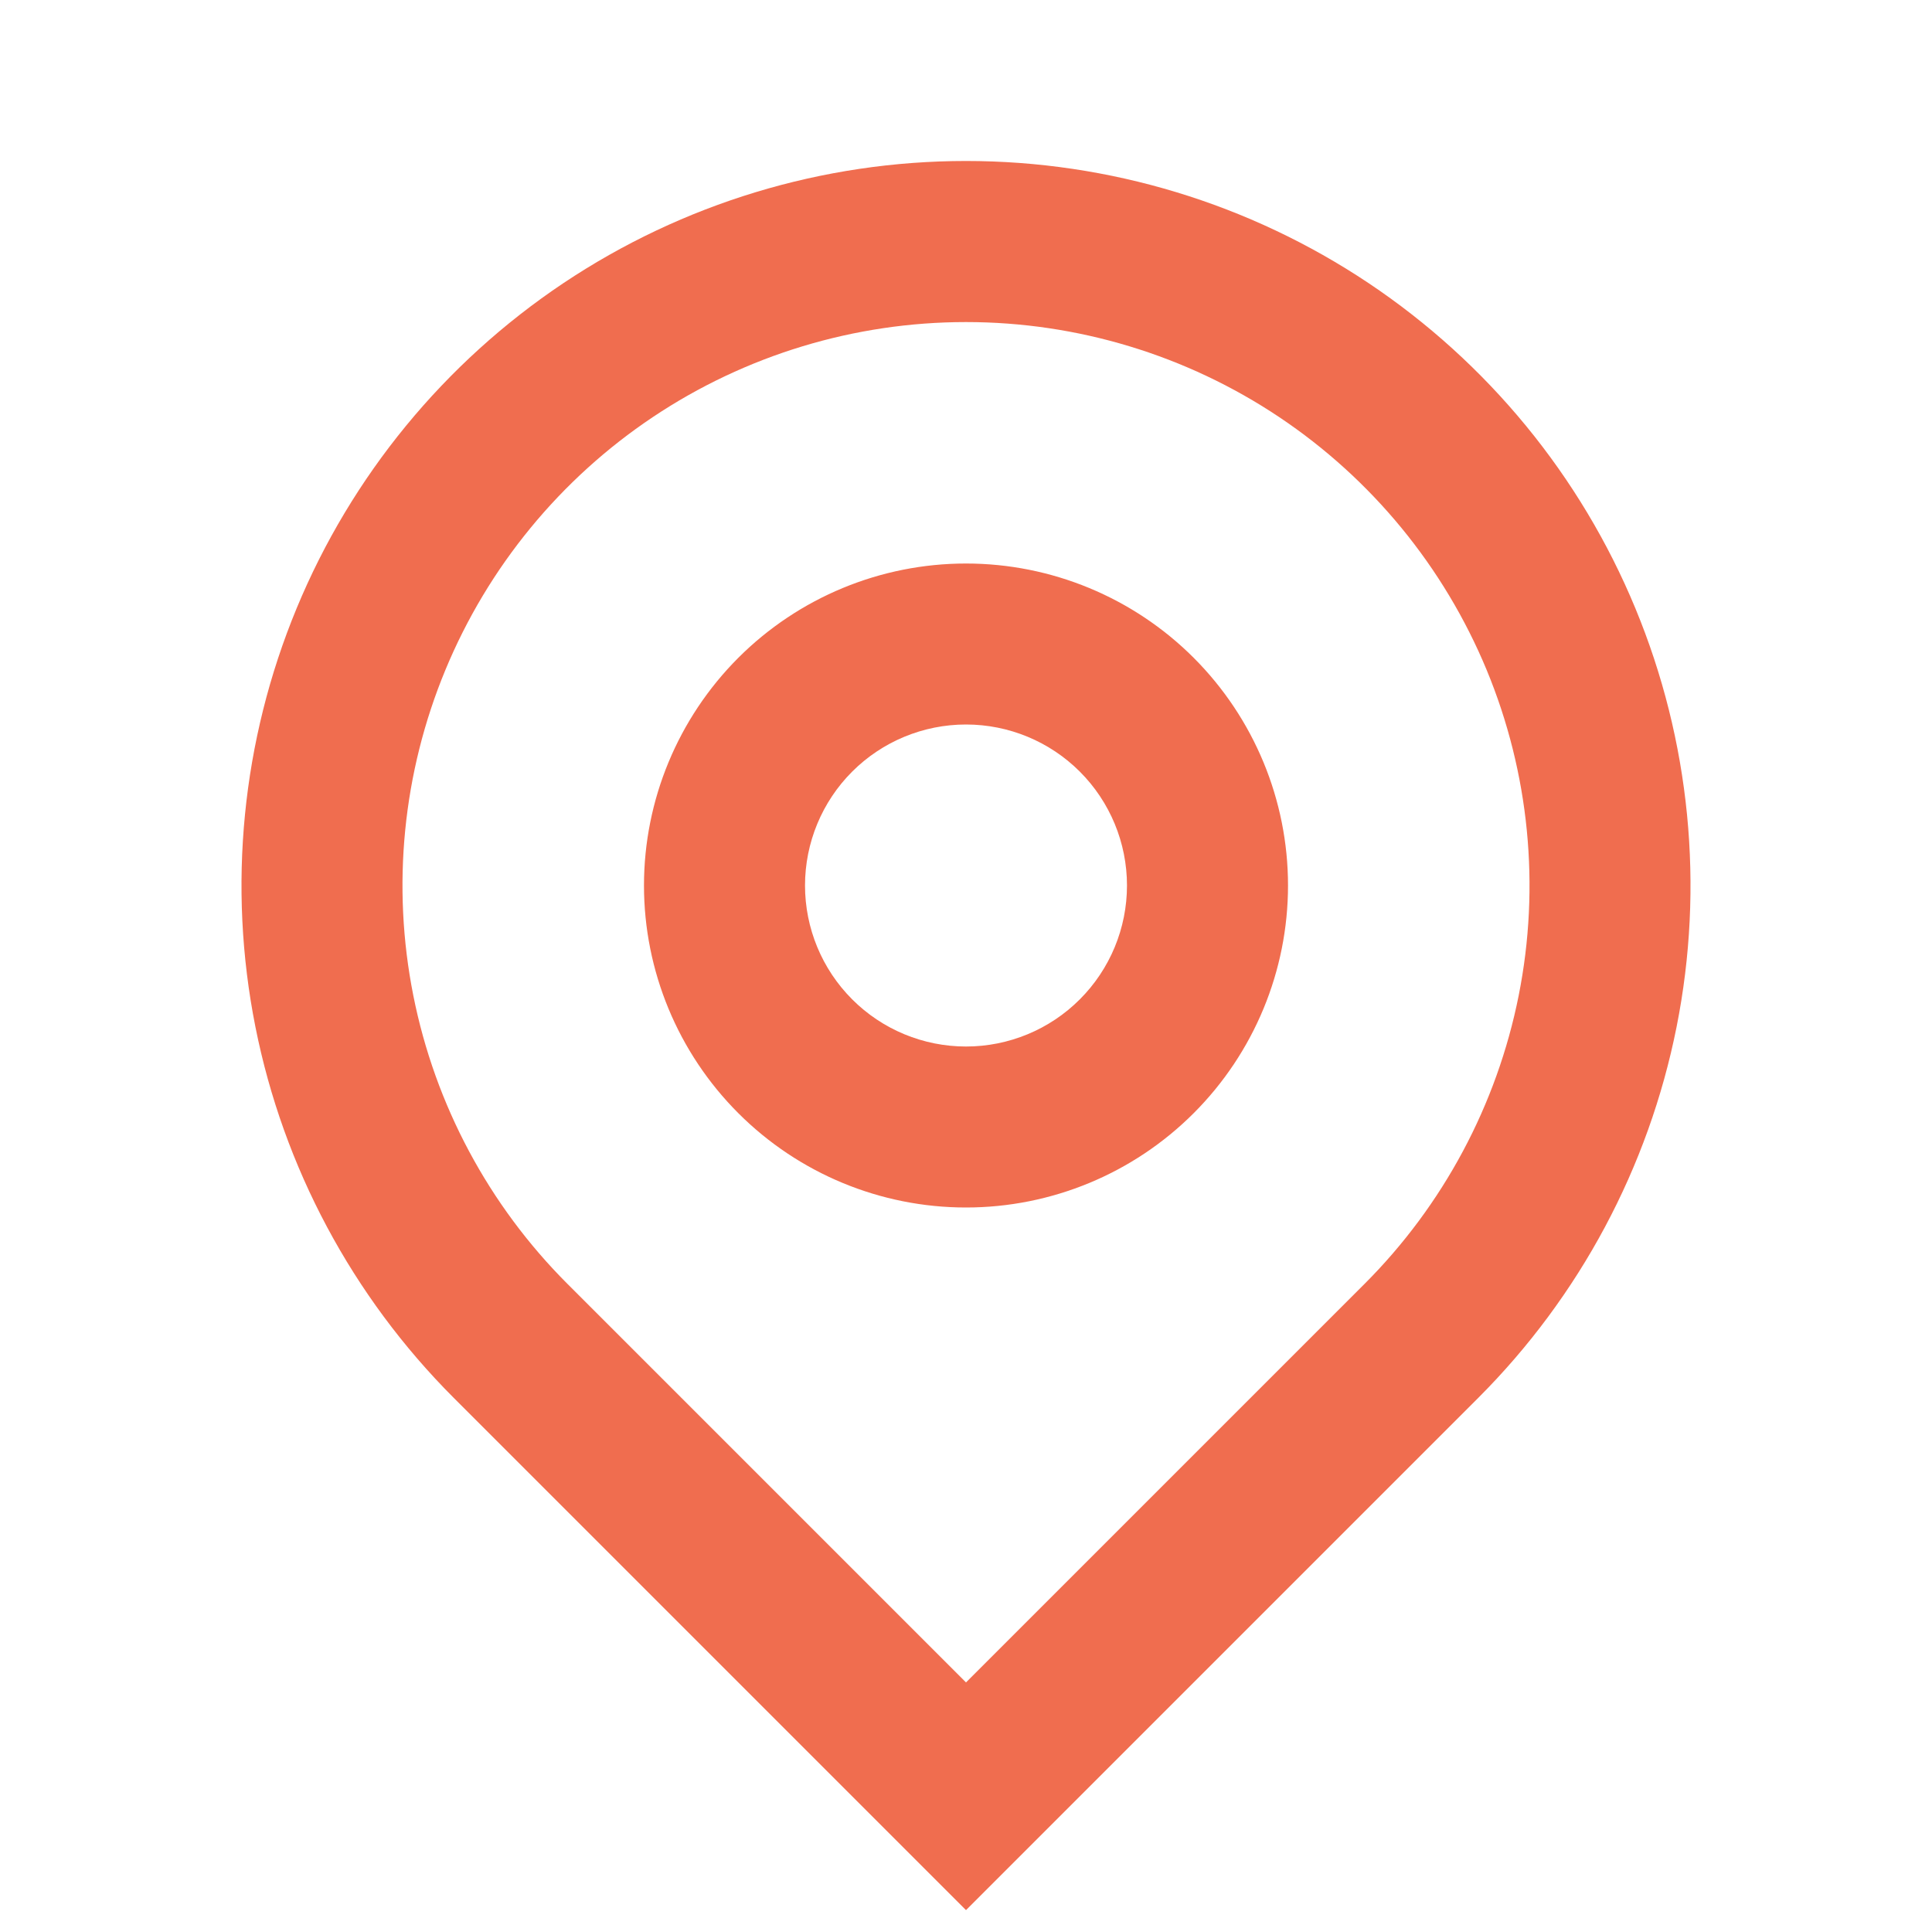 <svg width="40" height="40" viewBox="0 0 40 40" fill="none" xmlns="http://www.w3.org/2000/svg">
<g clip-path="url(#clip0_227_3817)">
<path d="M20 34.833L28.25 26.583C29.881 24.952 30.992 22.873 31.443 20.61C31.893 18.347 31.662 16.001 30.779 13.869C29.895 11.738 28.4 9.916 26.482 8.634C24.563 7.352 22.307 6.668 20 6.668C17.693 6.668 15.437 7.352 13.518 8.634C11.6 9.916 10.105 11.738 9.222 13.869C8.338 16.001 8.107 18.347 8.557 20.61C9.007 22.873 10.118 24.952 11.75 26.583L20 34.833ZM20 39.547L9.393 28.94C7.296 26.842 5.867 24.169 5.288 21.26C4.709 18.35 5.007 15.334 6.142 12.593C7.277 9.852 9.2 7.51 11.666 5.861C14.133 4.213 17.033 3.333 20 3.333C22.967 3.333 25.867 4.213 28.334 5.861C30.8 7.51 32.723 9.852 33.858 12.593C34.993 15.334 35.291 18.35 34.712 21.26C34.133 24.169 32.704 26.842 30.607 28.94L20 39.547ZM20 21.667C20.884 21.667 21.732 21.316 22.357 20.69C22.982 20.065 23.333 19.217 23.333 18.333C23.333 17.449 22.982 16.601 22.357 15.976C21.732 15.351 20.884 15 20 15C19.116 15 18.268 15.351 17.643 15.976C17.018 16.601 16.667 17.449 16.667 18.333C16.667 19.217 17.018 20.065 17.643 20.69C18.268 21.316 19.116 21.667 20 21.667ZM20 25C18.232 25 16.536 24.298 15.286 23.047C14.036 21.797 13.333 20.101 13.333 18.333C13.333 16.565 14.036 14.87 15.286 13.619C16.536 12.369 18.232 11.667 20 11.667C21.768 11.667 23.464 12.369 24.714 13.619C25.964 14.87 26.667 16.565 26.667 18.333C26.667 20.101 25.964 21.797 24.714 23.047C23.464 24.298 21.768 25 20 25Z" fill="#F06D4F"/>
</g>
<defs>
<clipPath id="clip0_227_3817">
<rect width="40" height="40" fill="white"/>
</clipPath>
</defs>
</svg>
